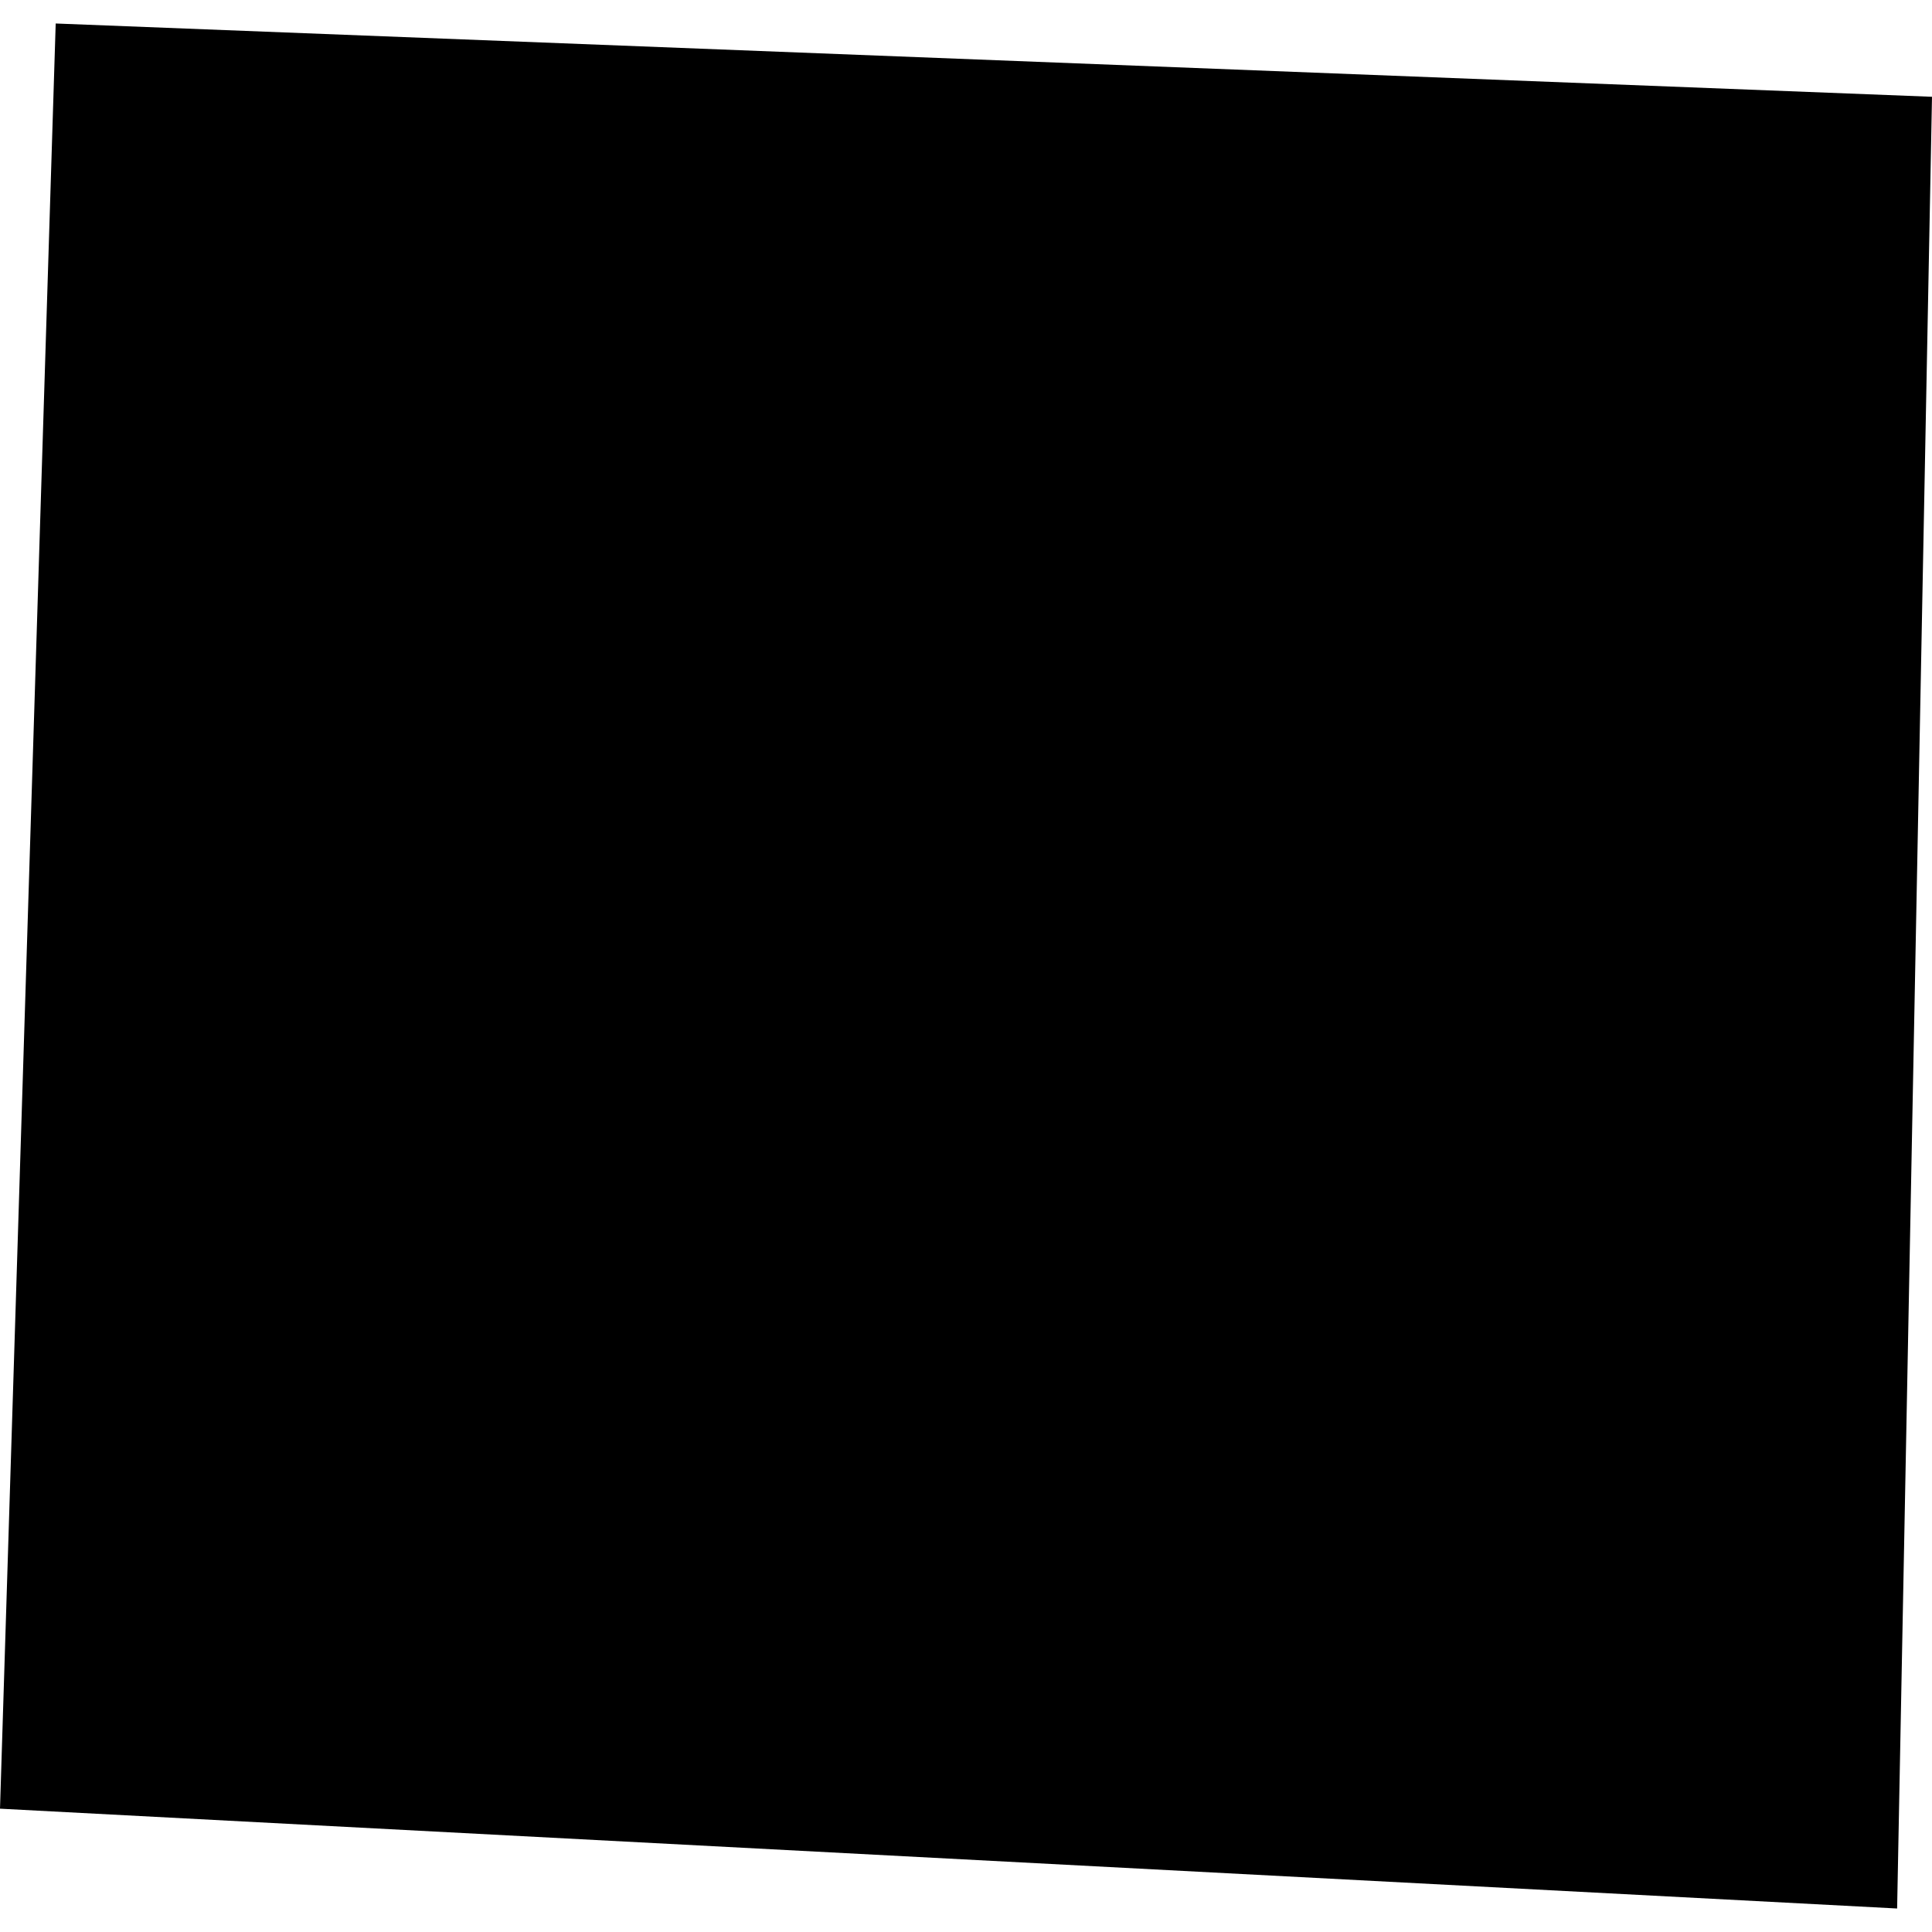 <?xml version="1.0" encoding="utf-8" standalone="no"?>
<!DOCTYPE svg PUBLIC "-//W3C//DTD SVG 1.1//EN"
  "http://www.w3.org/Graphics/SVG/1.1/DTD/svg11.dtd">
<!-- Created with matplotlib (https://matplotlib.org/) -->
<svg height="288pt" version="1.1" viewBox="0 0 288 288" width="288pt" xmlns="http://www.w3.org/2000/svg" xmlns:xlink="http://www.w3.org/1999/xlink">
 <defs>
  <style type="text/css">
*{stroke-linecap:butt;stroke-linejoin:round;}
  </style>
 </defs>
 <g id="figure_1">
  <g id="patch_1">
   <path d="M 0 288 
L 288 288 
L 288 0 
L 0 0 
z
" style="fill:none;opacity:0;"/>
  </g>
  <g id="axes_1">
   <g id="PatchCollection_1">
    <path clip-path="url(#pb1b0b80472)" d="M 8.303 3.503 
L 0 269.617 
L 282.801 284.497 
L 288 14.427 
L 8.303 3.503 
"/>
   </g>
  </g>
 </g>
 <defs>
  <clipPath id="pb1b0b80472">
   <rect height="280.994" width="288" x="0" y="3.503"/>
  </clipPath>
 </defs>
</svg>
